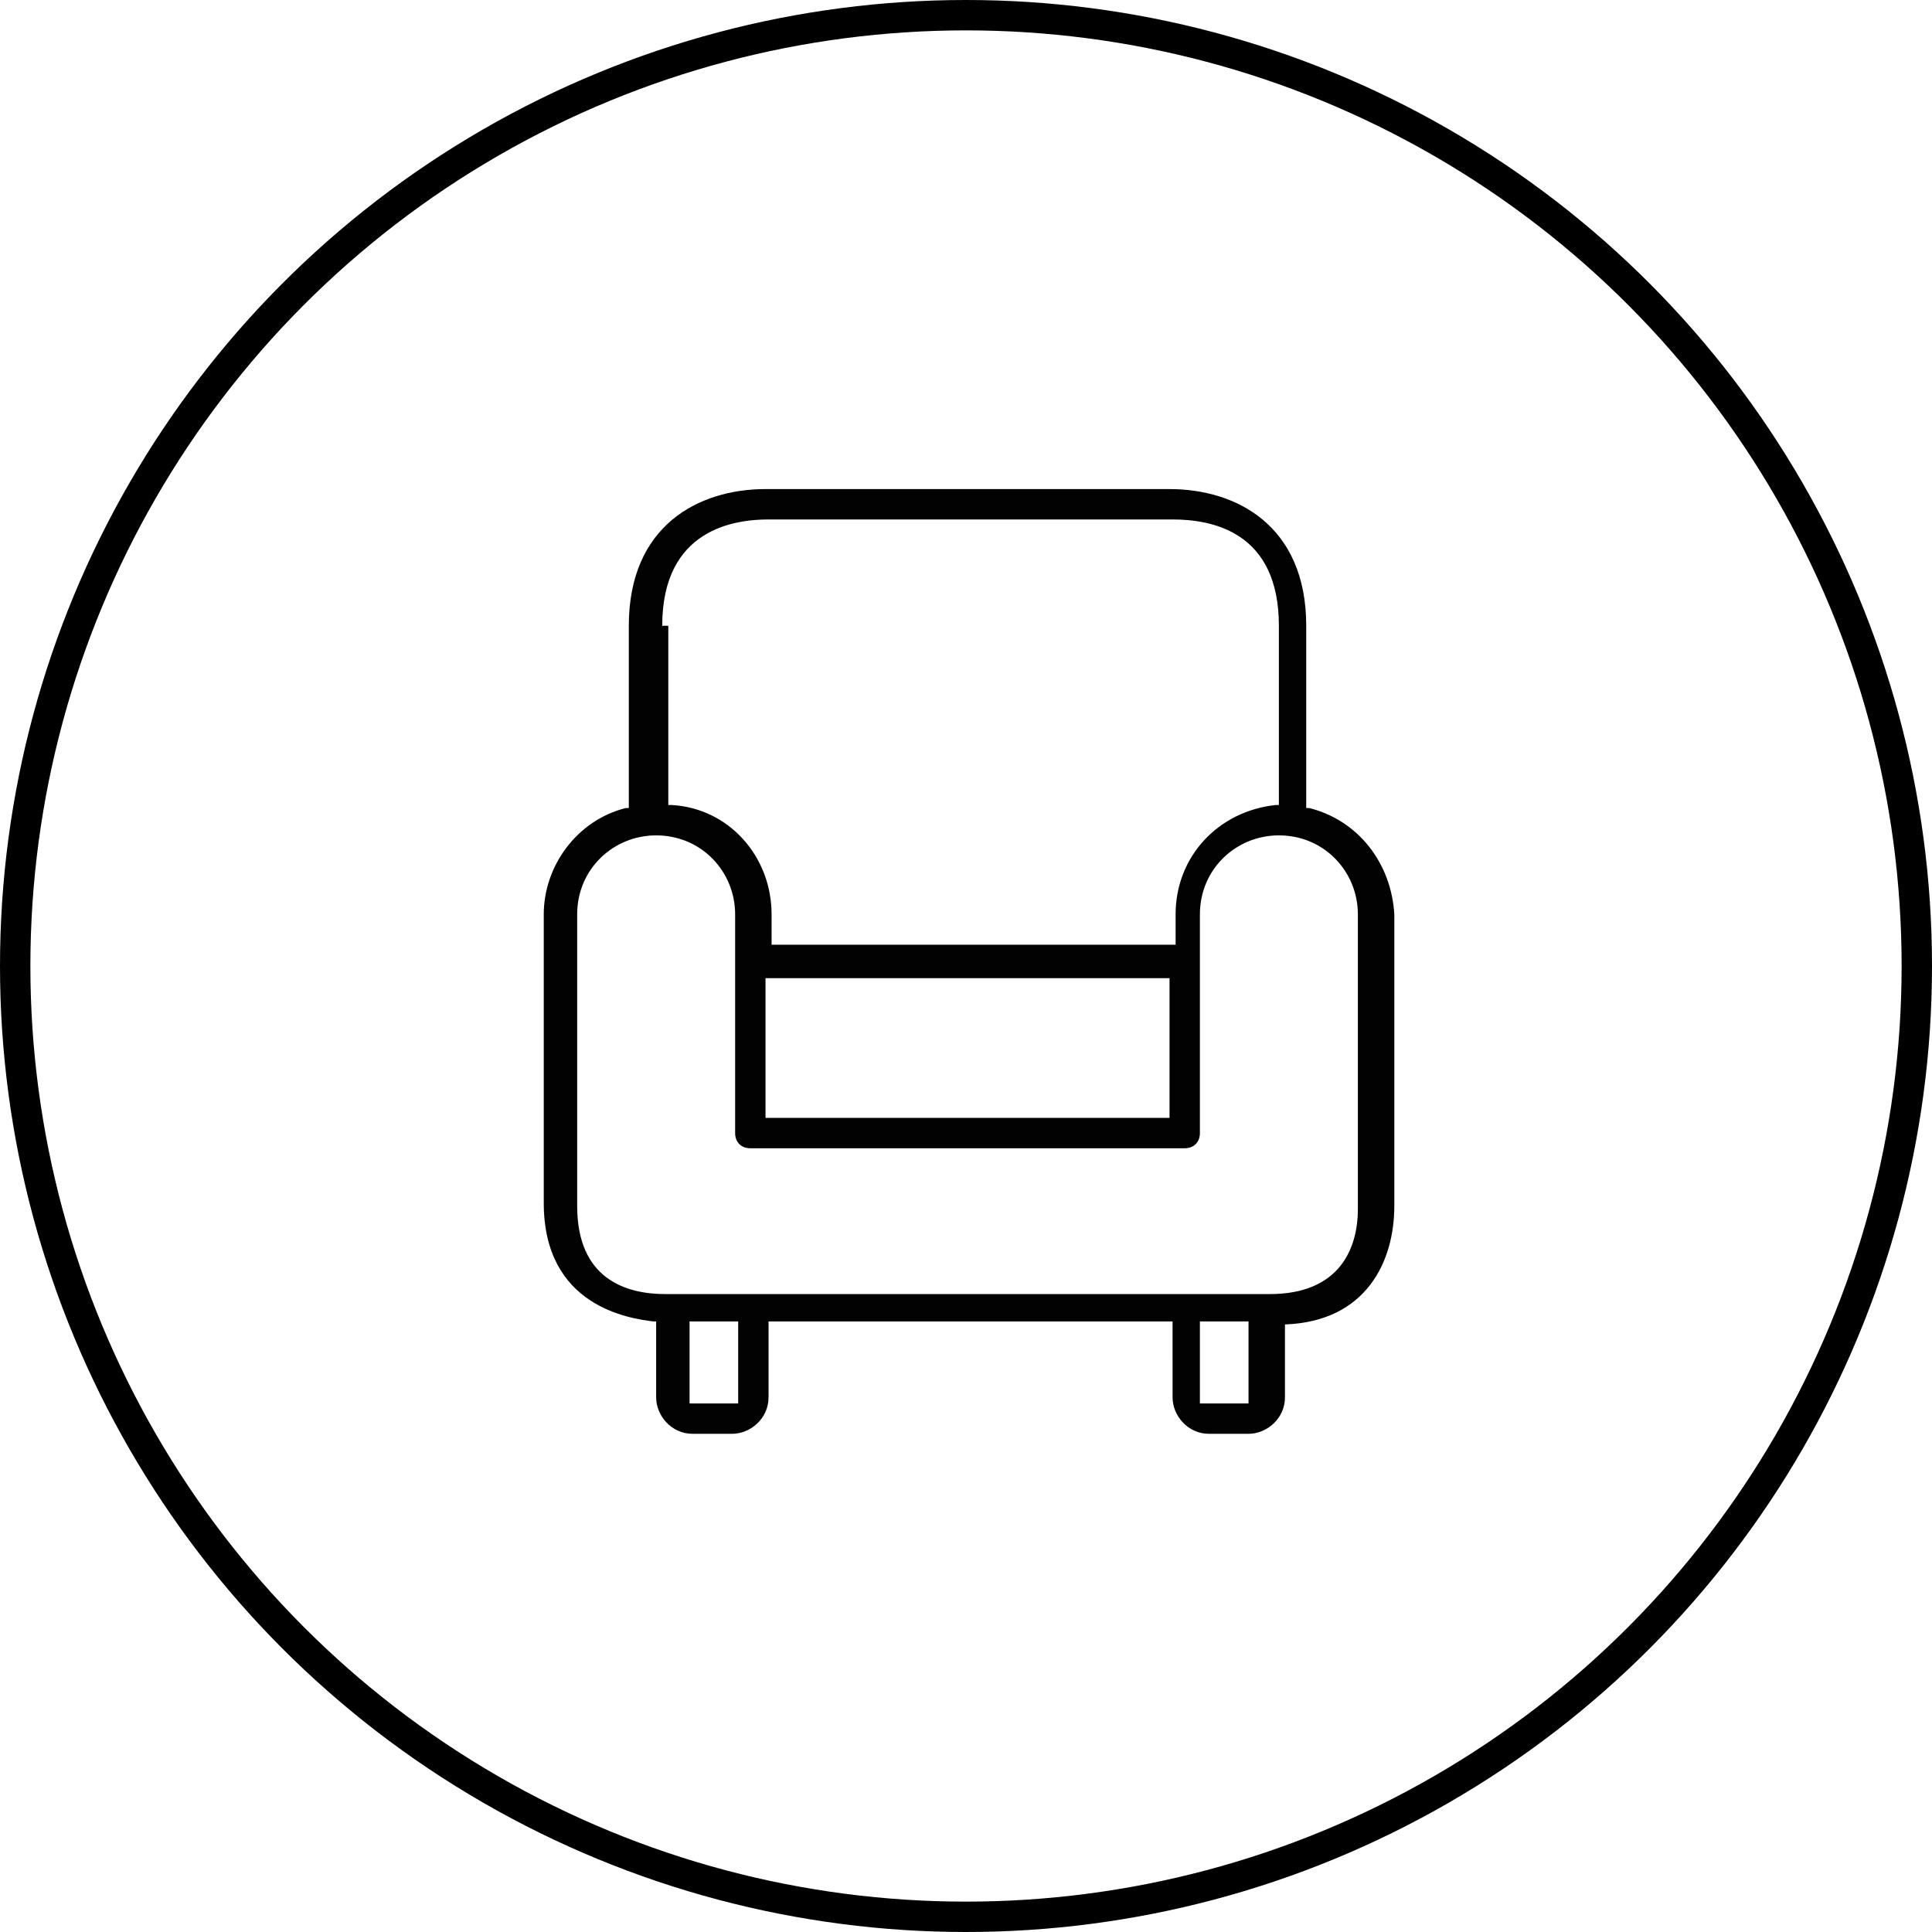 <?xml version="1.0" encoding="utf-8"?>
<!-- Generator: Adobe Illustrator 22.1.0, SVG Export Plug-In . SVG Version: 6.00 Build 0)  -->
<svg version="1.1" id="Ebene_1" xmlns="http://www.w3.org/2000/svg" xmlns:xlink="http://www.w3.org/1999/xlink" x="0px" y="0px"
	 viewBox="0 0 63.6 63.6" style="enable-background:new 0 0 63.6 63.6;" xml:space="preserve">
<style type="text/css">
	.st0{fill:none;stroke:#000000;stroke-miterlimit:10;}
	.st1{fill:#020203;}
</style>
<circle class="st0" cx="31.8" cy="31.8" r="31.3"/>
<path class="st1" d="M42.2,43.6h0.1c2.7-0.1,3.6-2.1,3.6-3.9v-9.6c-0.1-1.7-1.2-3.1-2.8-3.5H43v-6c0-3.3-2.3-4.5-4.5-4.5H25.2
	c-2.2,0-4.5,1.2-4.5,4.5v6h-0.1c-1.6,0.4-2.7,1.9-2.7,3.5v9.5c0,3.4,2.8,3.8,3.6,3.9h0.1V46c0,0.6,0.5,1.2,1.2,1.2h1.3
	c0.6,0,1.2-0.5,1.2-1.2v-2.5h13.3V46c0,0.6,0.5,1.2,1.2,1.2h1.3c0.6,0,1.2-0.5,1.2-1.2v-2.4H42.2z M21.8,20.6c0-3.2,2.4-3.5,3.5-3.5
	h13.3c1.3,0,3.5,0.4,3.5,3.5v5.9H42c-1.9,0.2-3.3,1.7-3.3,3.6v1H25.4v-1c0-1.9-1.4-3.5-3.3-3.6H22v-5.9H21.8z M38.5,32.2v4.6H25.2
	v-4.6H38.5z M24.3,46.2h-1.6v-2.7h1.6V46.2z M41.1,46.2h-1.6v-2.7h1.6V46.2z M21.9,42.6c-1.3,0-2.9-0.5-2.9-2.9v-9.6
	c0-1.5,1.2-2.6,2.6-2.6c1.5,0,2.6,1.2,2.6,2.6v7.2c0,0.3,0.2,0.5,0.5,0.5H39c0.3,0,0.5-0.2,0.5-0.5v-7.2c0-1.5,1.2-2.6,2.6-2.6
	c1.5,0,2.6,1.2,2.6,2.6v9.7l0,0c0,1.3-0.6,2.8-2.9,2.8H21.9z"/>
</svg>
